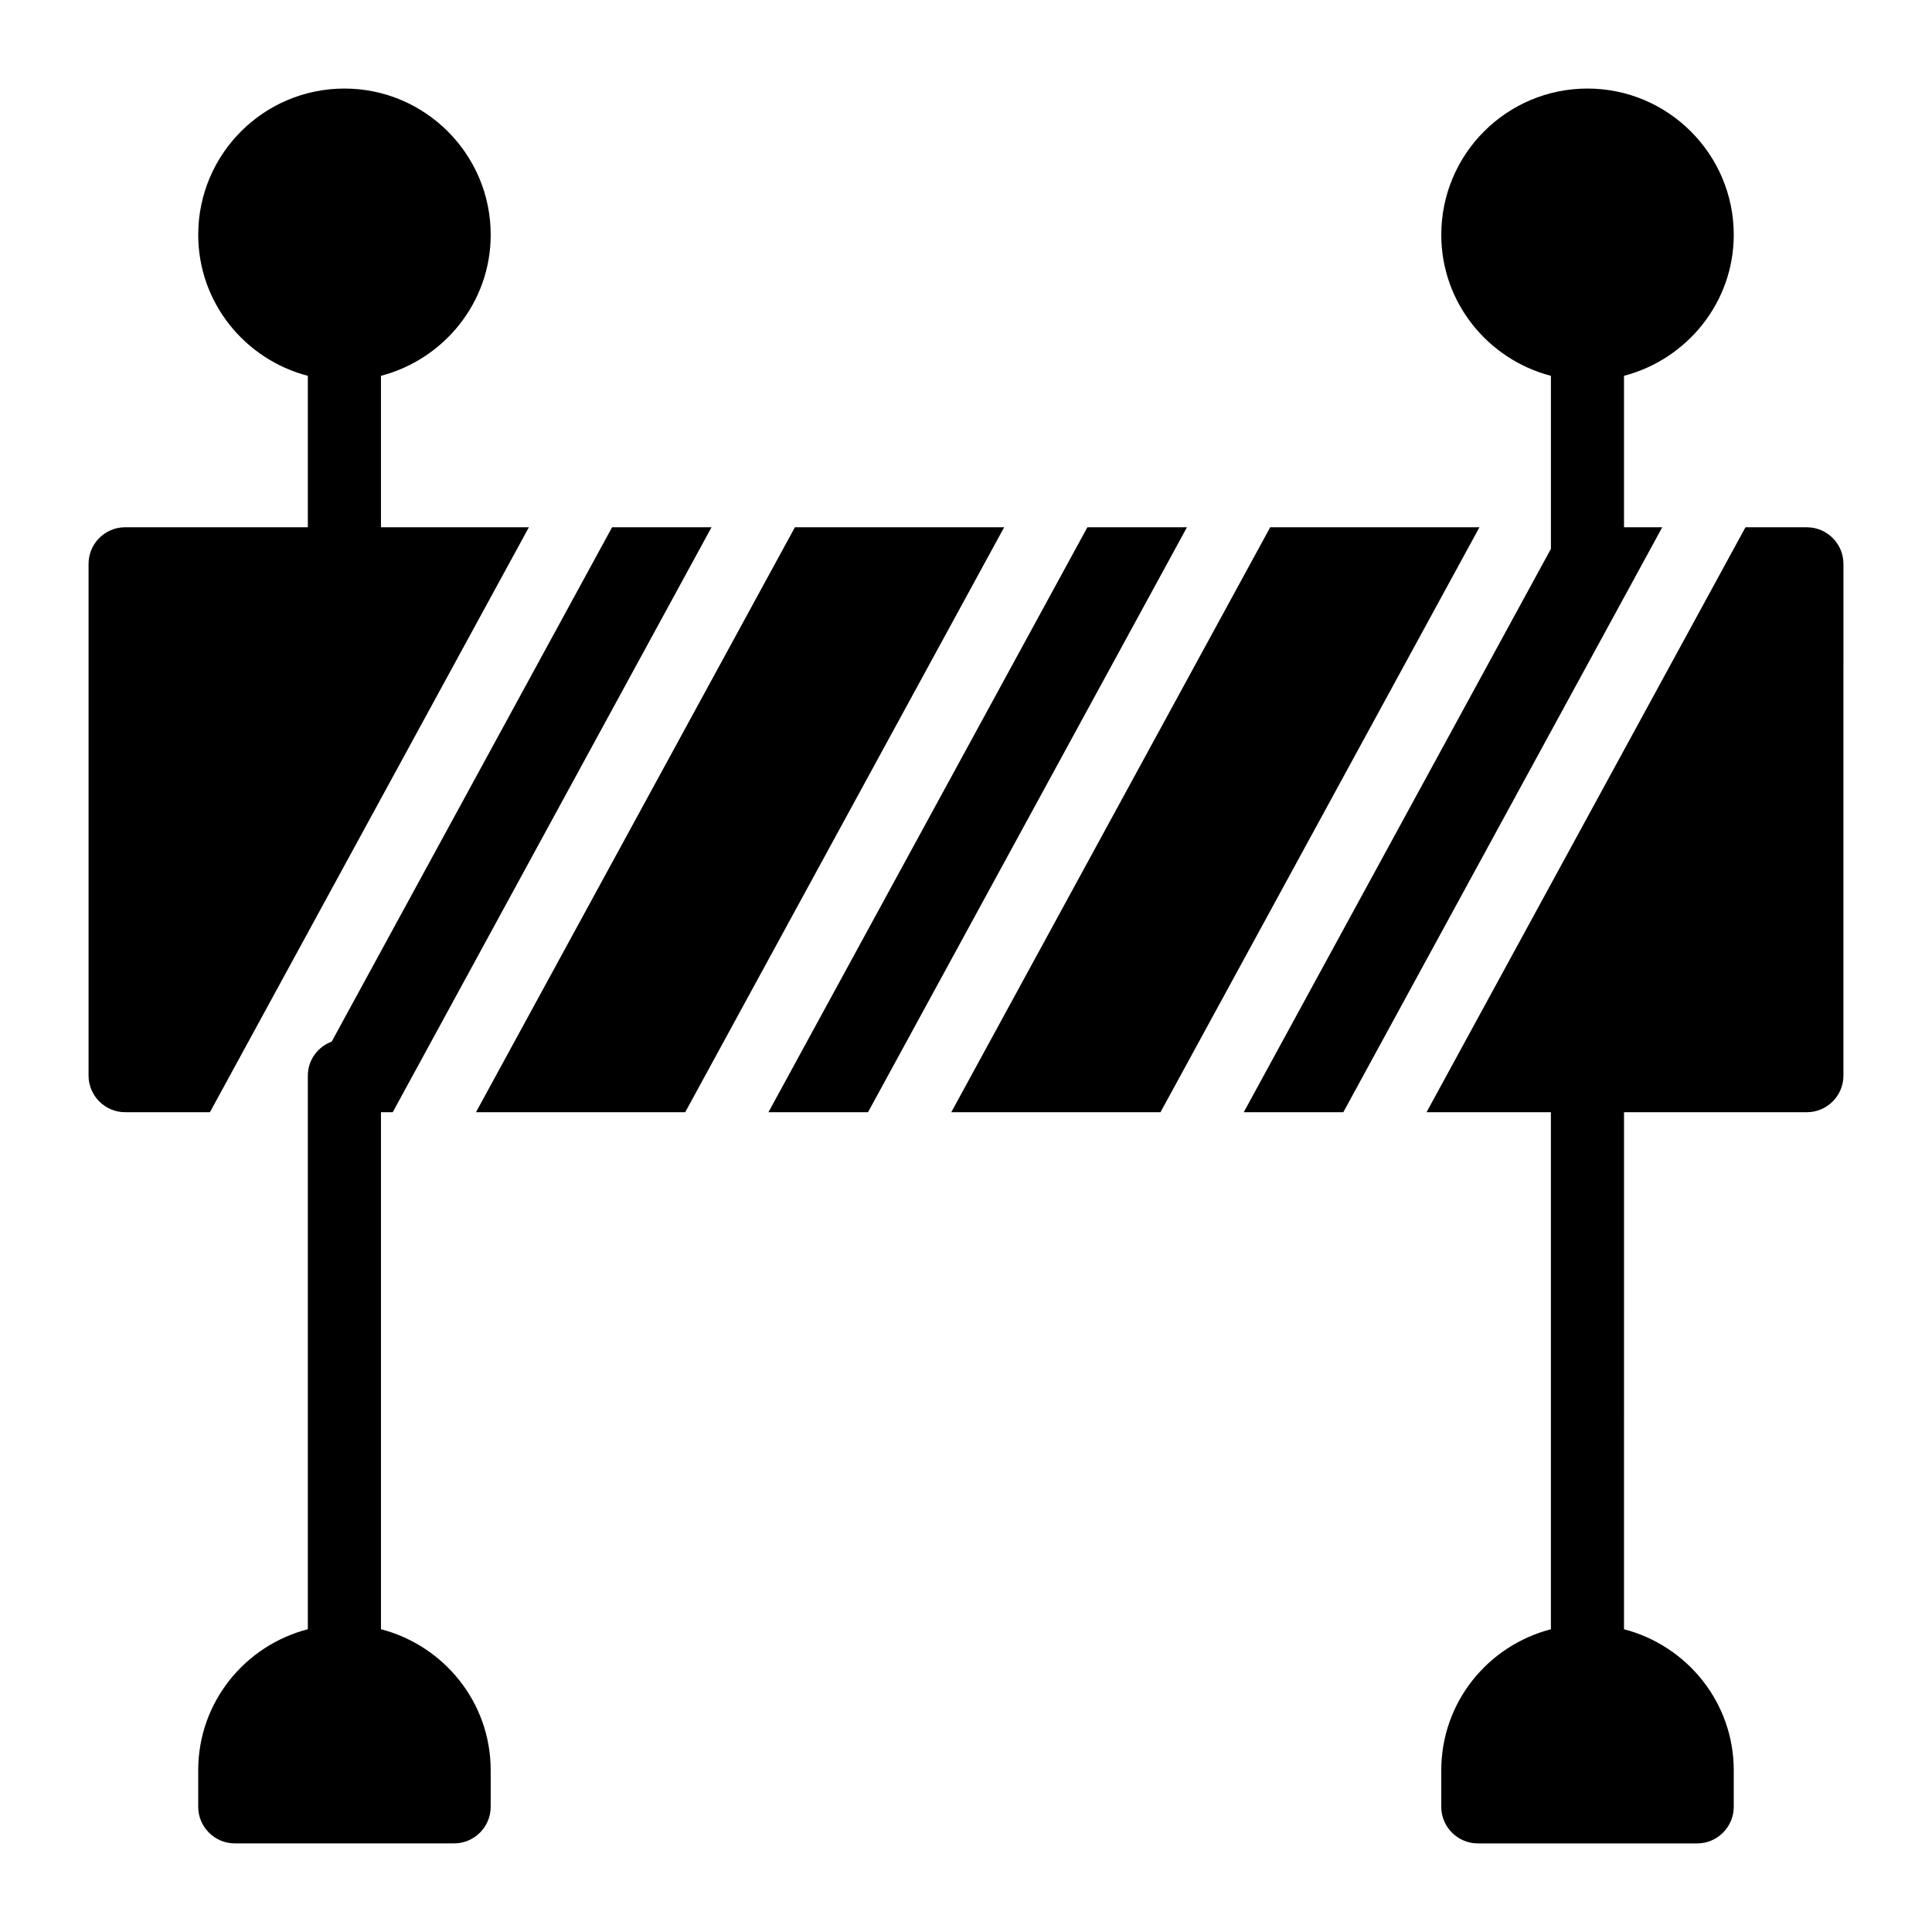 <?xml version="1.0" encoding="UTF-8"?>
<!-- Uploaded to: SVG Find, www.svgrepo.com, Generator: SVG Find Mixer Tools -->
<svg fill="#000000" width="800px" height="800px" version="1.1" viewBox="144 144 512 512" xmlns="http://www.w3.org/2000/svg">
 <g>
  <path d="m432.17 283.73-84.523 155.02h26.387l84.523-155.02z"/>
  <path d="m354.66 283.73-84.523 155.02h55.449l84.527-155.02z"/>
  <path d="m574.38 283.73v-40.137c16.645-4.344 29.082-19.414 29.082-37.371 0-21.414-17.438-38.754-38.754-38.754-21.41 0-38.754 17.344-38.754 38.754 0 17.957 12.367 33.031 29.051 37.375v45.863l-81.402 149.29h26.387l84.523-155.02z"/>
  <path d="m480.62 283.73-84.523 155.02h55.449l84.523-155.02z"/>
  <path d="m622.84 283.73h-16.27l-84.523 155.02h32.957v137.02c-16.68 4.324-29.051 19.34-29.051 37.379v9.688c0 5.328 4.359 9.688 9.688 9.688h58.133c5.328 0 9.688-4.359 9.688-9.688v-9.688c0-18.039-12.434-33.055-29.082-37.379l0.004-137.02h48.457c5.328 0 9.688-4.359 9.688-9.688l0.004-135.64c0-5.328-4.363-9.688-9.691-9.688z"/>
  <path d="m284.16 283.73h-39.199v-40.137c16.645-4.344 29.082-19.414 29.082-37.371 0-21.414-17.438-38.754-38.754-38.754-21.414 0-38.758 17.34-38.758 38.754 0 17.957 12.367 33.031 29.051 37.375v40.133h-48.426c-5.328 0-9.688 4.359-9.688 9.688v135.64c0 5.328 4.359 9.688 9.688 9.688h22.48z"/>
  <path d="m244.96 575.77v-137.02h3.117l84.484-155.02h-26.352l-74.309 136.31c-3.676 1.375-6.32 4.852-6.32 9.012v146.71c-16.68 4.324-29.051 19.34-29.051 37.379v9.688c0 5.328 4.359 9.688 9.688 9.688h58.133c5.328 0 9.688-4.359 9.688-9.688v-9.688c0.004-18.039-12.434-33.055-29.078-37.379z"/>
 </g>
</svg>